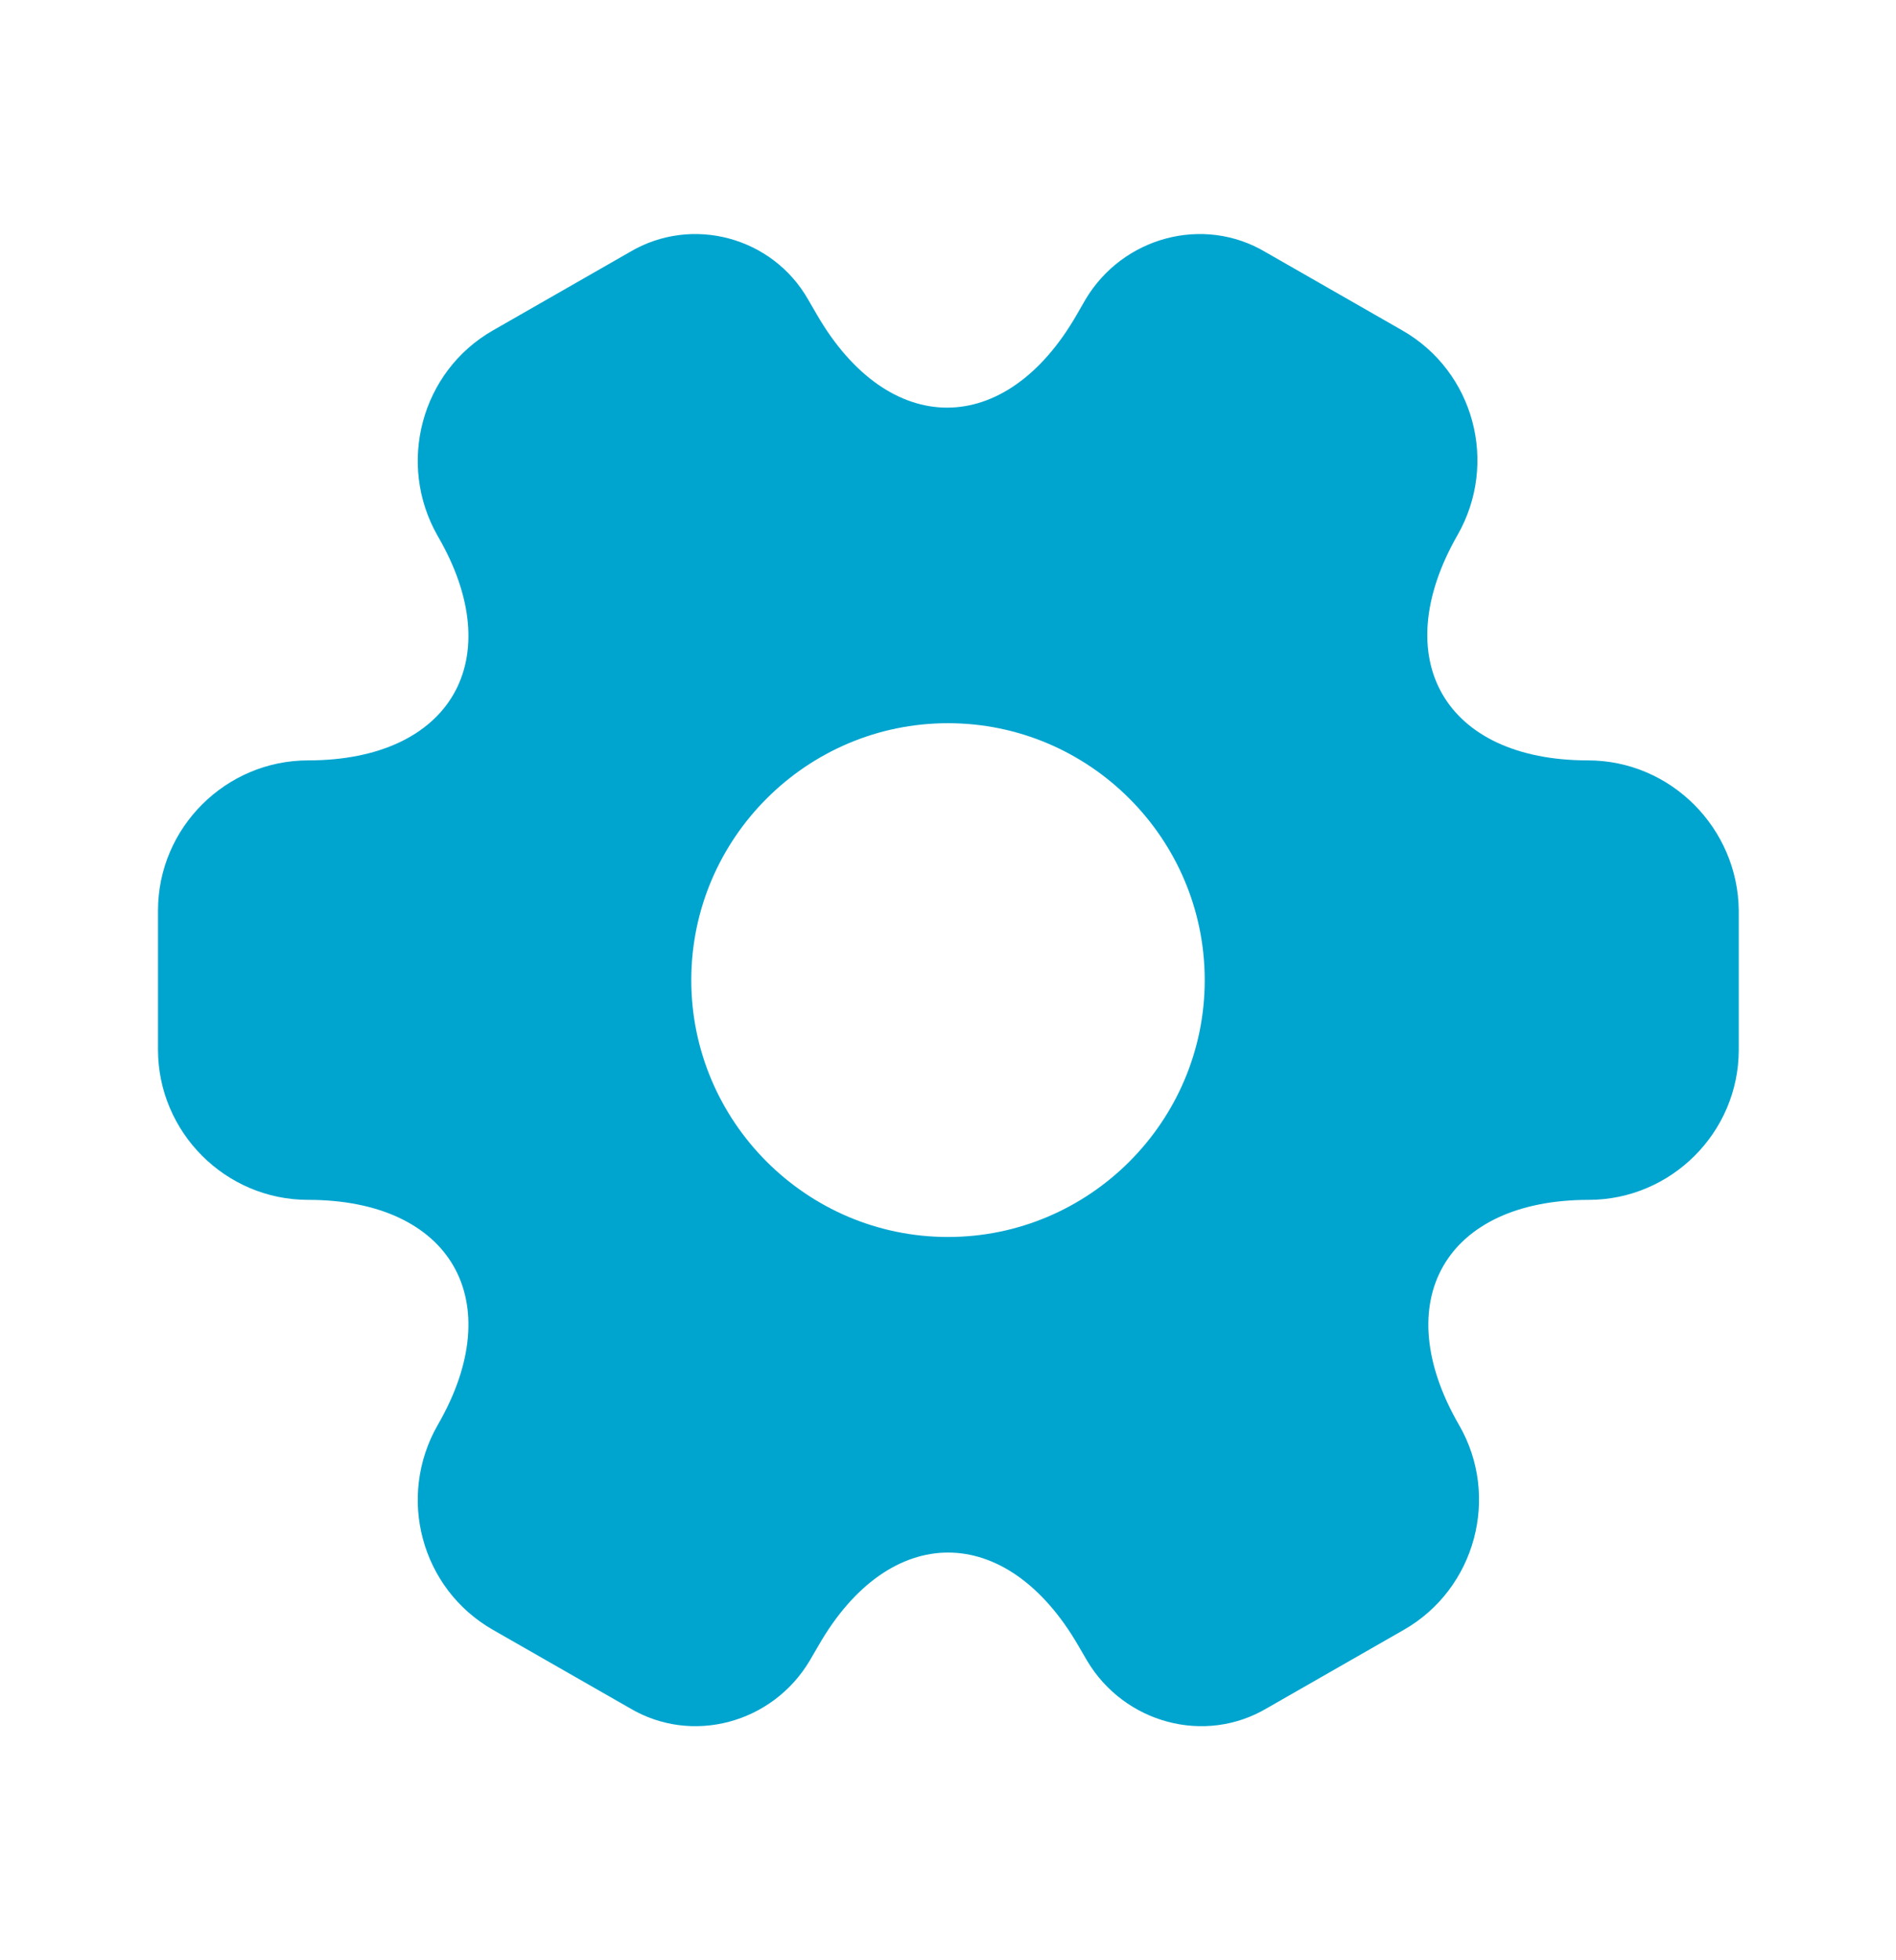 <?xml version="1.0" encoding="UTF-8"?> <svg xmlns="http://www.w3.org/2000/svg" width="30" height="31" viewBox="0 0 30 31" fill="none"> <path d="M25.125 12.025C22.863 12.025 21.938 10.425 23.062 8.462C23.712 7.325 23.325 5.875 22.188 5.225L20.025 3.987C19.038 3.4 17.762 3.75 17.175 4.737L17.038 4.975C15.912 6.937 14.062 6.937 12.925 4.975L12.787 4.737C12.225 3.75 10.95 3.4 9.963 3.987L7.8 5.225C6.662 5.875 6.275 7.337 6.925 8.475C8.062 10.425 7.138 12.025 4.875 12.025C3.575 12.025 2.5 13.087 2.5 14.4V16.6C2.5 17.9 3.562 18.975 4.875 18.975C7.138 18.975 8.062 20.575 6.925 22.537C6.275 23.675 6.662 25.125 7.8 25.775L9.963 27.012C10.95 27.6 12.225 27.25 12.812 26.262L12.95 26.025C14.075 24.062 15.925 24.062 17.062 26.025L17.2 26.262C17.788 27.25 19.062 27.6 20.05 27.012L22.212 25.775C23.35 25.125 23.738 23.662 23.087 22.537C21.95 20.575 22.875 18.975 25.137 18.975C26.438 18.975 27.512 17.912 27.512 16.6V14.4C27.5 13.1 26.438 12.025 25.125 12.025ZM15 19.562C12.762 19.562 10.938 17.737 10.938 15.5C10.938 13.262 12.762 11.437 15 11.437C17.238 11.437 19.062 13.262 19.062 15.5C19.062 17.737 17.238 19.562 15 19.562Z" fill="#00A5CF"></path> </svg> 